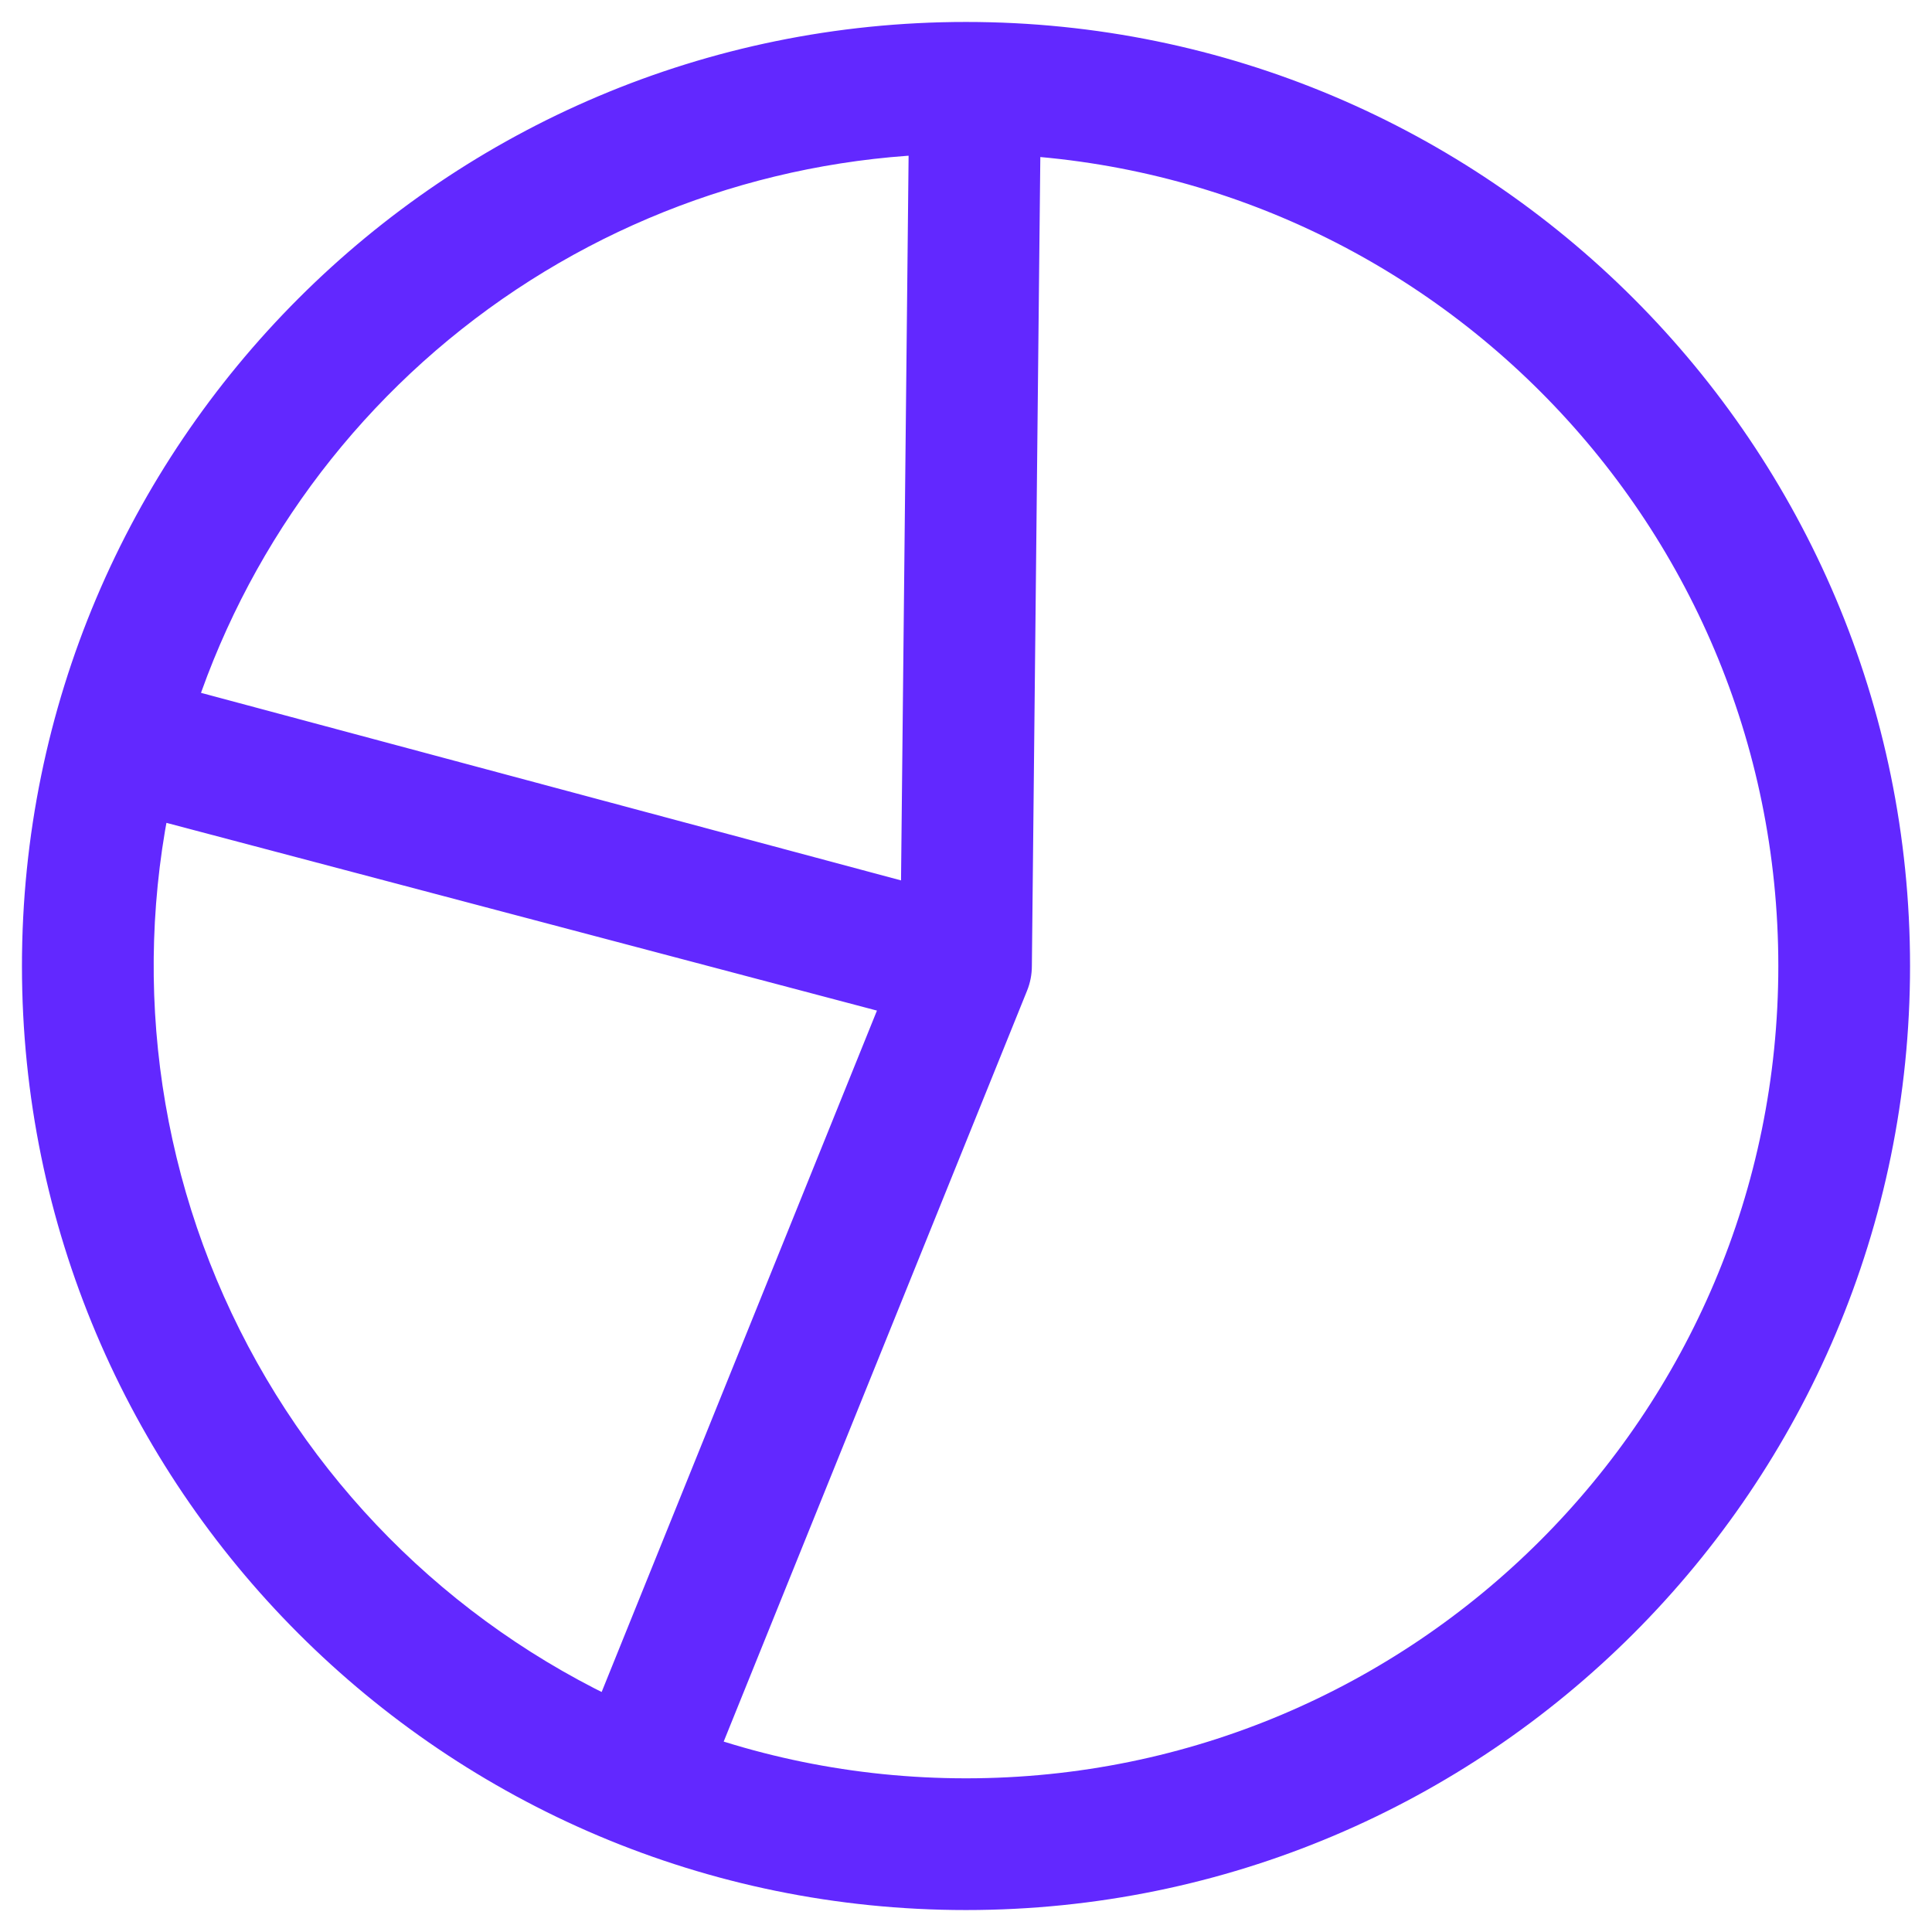 <svg width="44" height="44" viewBox="0 0 44 44" fill="none" xmlns="http://www.w3.org/2000/svg">
<path d="M22 22L2.664 16.891C1.419 21.6 1.936 26.601 4.117 30.955C6.298 35.31 9.992 38.719 14.508 40.544L22 22ZM22 22L22.209 2.001C17.771 1.955 13.444 3.386 9.908 6.069C6.373 8.753 3.83 12.536 2.682 16.824L22 22ZM42 22C42 33.046 33.046 42 22 42C10.954 42 2 33.046 2 22C2 10.954 10.954 2 22 2C33.046 2 42 10.954 42 22Z" stroke="#6228FF" stroke-width="3" stroke-linecap="round" stroke-linejoin="round"/>
</svg>
